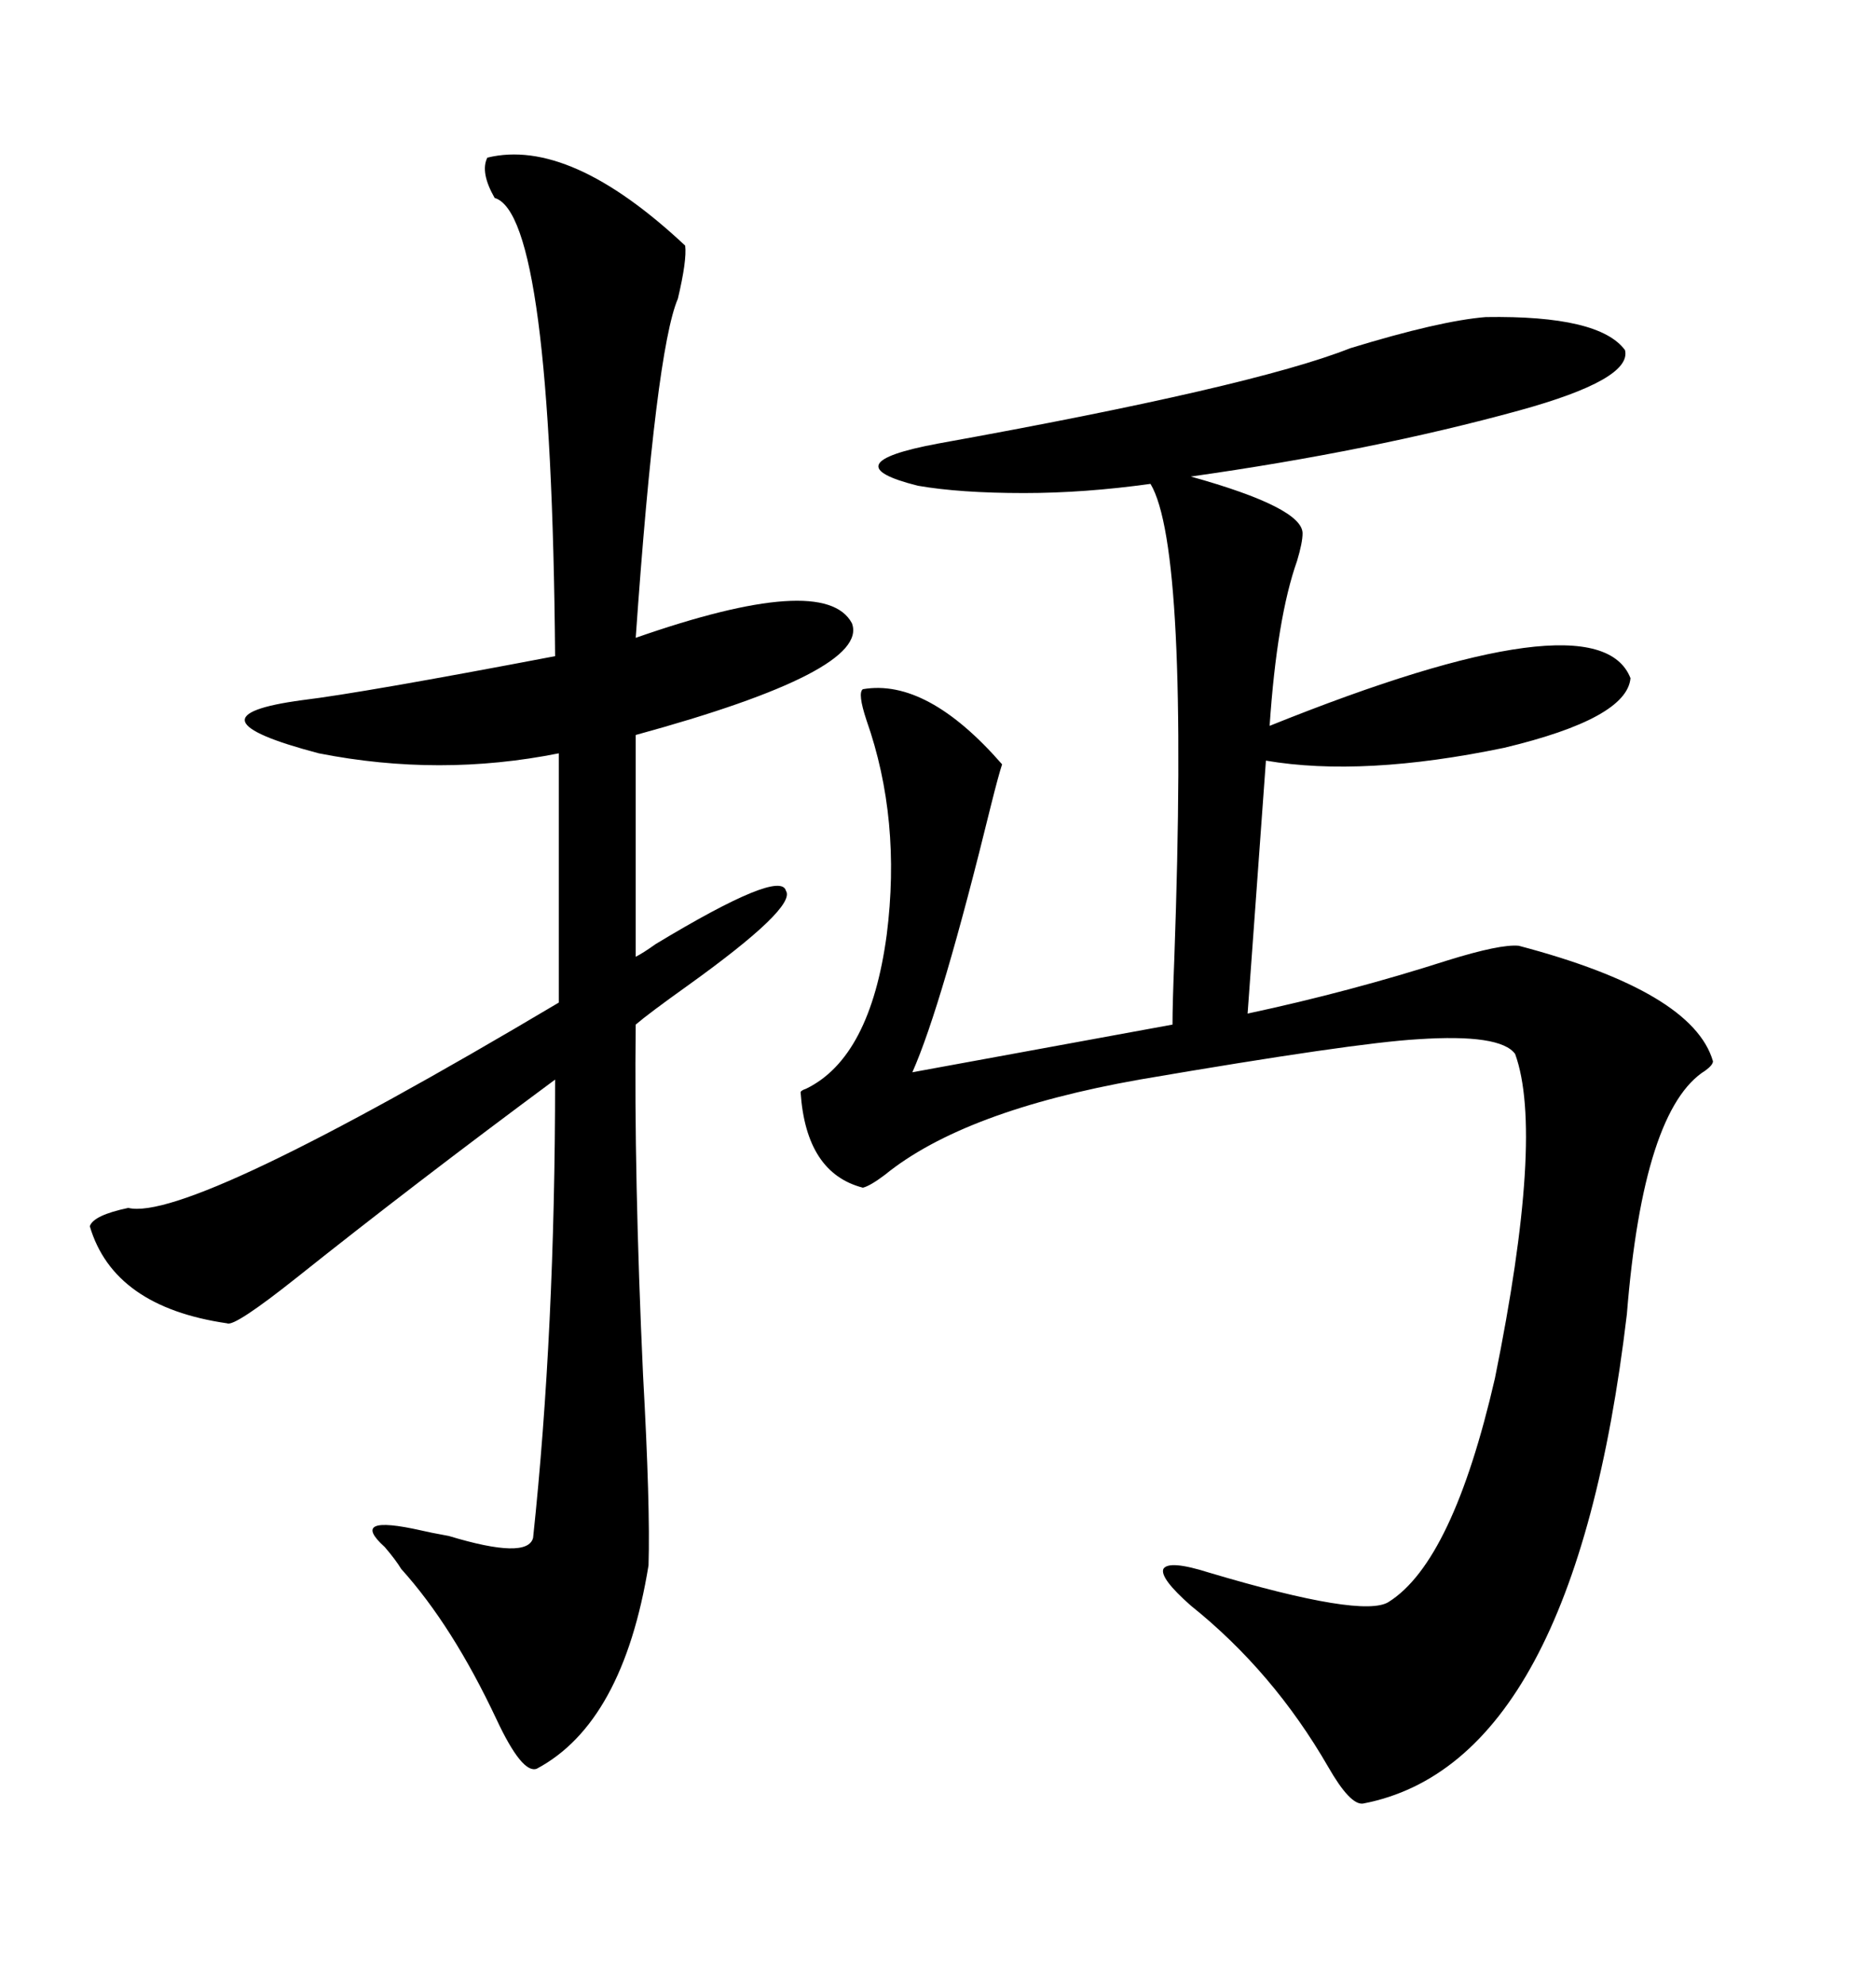 <svg xmlns="http://www.w3.org/2000/svg" xmlns:xlink="http://www.w3.org/1999/xlink" width="300" height="317.285"><path d="M237.60 50.68L237.60 50.68Q255.76 50.39 259.86 55.96L259.86 55.96Q261.04 60.64 242.87 65.63L242.87 65.63Q219.43 72.07 190.43 76.17L190.43 76.17Q208.30 81.15 208.30 85.25L208.30 85.25Q208.30 86.72 207.42 89.65L207.42 89.65Q204.20 98.73 203.03 116.02L203.03 116.02Q255.47 94.92 260.74 108.40L260.74 108.40Q260.16 114.84 240.53 119.53L240.53 119.53Q217.97 124.22 202.44 121.58L202.44 121.58L199.51 162.01Q215.92 158.50 231.45 153.52L231.45 153.52Q239.94 150.88 242.87 151.17L242.87 151.17Q270.70 158.50 273.93 169.63L273.93 169.63Q273.93 170.21 272.75 171.09L272.75 171.09Q262.79 177.25 260.16 210.06L260.16 210.06Q251.66 281.84 217.97 288.28L217.97 288.28Q215.92 288.57 212.40 282.42L212.40 282.42Q203.61 267.19 190.43 256.64L190.43 256.64Q185.45 252.25 186.04 250.78L186.04 250.78Q186.91 249.32 193.36 251.37L193.36 251.37Q217.97 258.69 222.07 256.05L222.07 256.05Q232.32 249.61 239.06 220.31L239.06 220.31Q246.97 181.35 242.29 168.46L242.29 168.46Q239.94 165.23 226.76 166.11L226.76 166.11Q216.50 166.70 182.23 172.56L182.23 172.56Q154.10 177.54 141.50 187.79L141.50 187.79Q139.16 189.55 137.99 189.84L137.99 189.84Q128.91 187.50 128.03 174.61L128.03 174.61Q128.03 174.32 128.91 174.02L128.91 174.02Q139.16 169.04 141.80 149.41L141.80 149.41Q144.14 130.96 138.57 115.14L138.57 115.14Q137.11 110.74 137.99 110.16L137.99 110.16Q148.24 108.40 160.25 122.17L160.25 122.17Q159.67 123.93 158.50 128.61L158.50 128.61Q150.59 160.84 145.90 171.39L145.90 171.39L187.50 163.77Q187.50 160.55 187.79 153.22L187.79 153.22Q190.14 87.60 183.98 77.34L183.98 77.34Q173.44 78.81 163.77 78.81L163.77 78.81Q153.52 78.81 146.78 77.64L146.78 77.64Q132.71 74.12 150 70.90L150 70.90Q200.39 61.82 215.92 55.66L215.92 55.66Q230.27 51.27 237.60 50.68ZM77.93 25.20L77.93 25.20Q91.11 21.97 109.57 39.26L109.57 39.26Q109.86 41.60 108.40 47.75L108.40 47.75Q104.88 55.96 101.66 101.95L101.66 101.95Q131.84 91.41 136.23 99.61L136.23 99.61Q139.16 107.23 101.66 117.48L101.66 117.48L101.66 152.93Q102.83 152.34 104.88 150.88L104.88 150.88Q124.80 138.87 125.68 142.38L125.68 142.38Q127.44 145.02 109.86 157.62L109.86 157.62Q103.71 162.01 101.66 163.77L101.66 163.77Q101.37 187.79 102.83 219.73L102.83 219.73Q104.00 240.82 103.71 250.20L103.71 250.20Q99.61 275.39 85.84 282.71L85.84 282.71Q83.50 283.59 79.39 274.80L79.39 274.80Q72.36 259.86 64.16 250.78L64.16 250.78Q63.28 249.32 61.52 247.27L61.52 247.27Q55.66 241.99 67.38 244.63L67.38 244.63Q68.55 244.92 71.78 245.51L71.78 245.51Q84.38 249.32 85.25 245.80L85.25 245.80Q88.77 212.70 88.77 172.56L88.77 172.56Q66.21 189.26 47.46 204.20L47.46 204.20Q37.50 212.11 36.33 211.52L36.33 211.52Q18.16 208.89 14.36 196.00L14.36 196.00Q14.94 194.24 20.51 193.07L20.51 193.07Q30.18 195.41 89.36 160.25L89.36 160.25L89.36 120.41Q70.31 124.22 50.98 120.41L50.98 120.41Q28.71 114.55 48.34 111.91L48.34 111.91Q58.01 110.74 88.77 104.88L88.77 104.88Q88.18 34.28 79.10 31.64L79.10 31.64Q76.76 27.54 77.93 25.20Z"/></svg>
